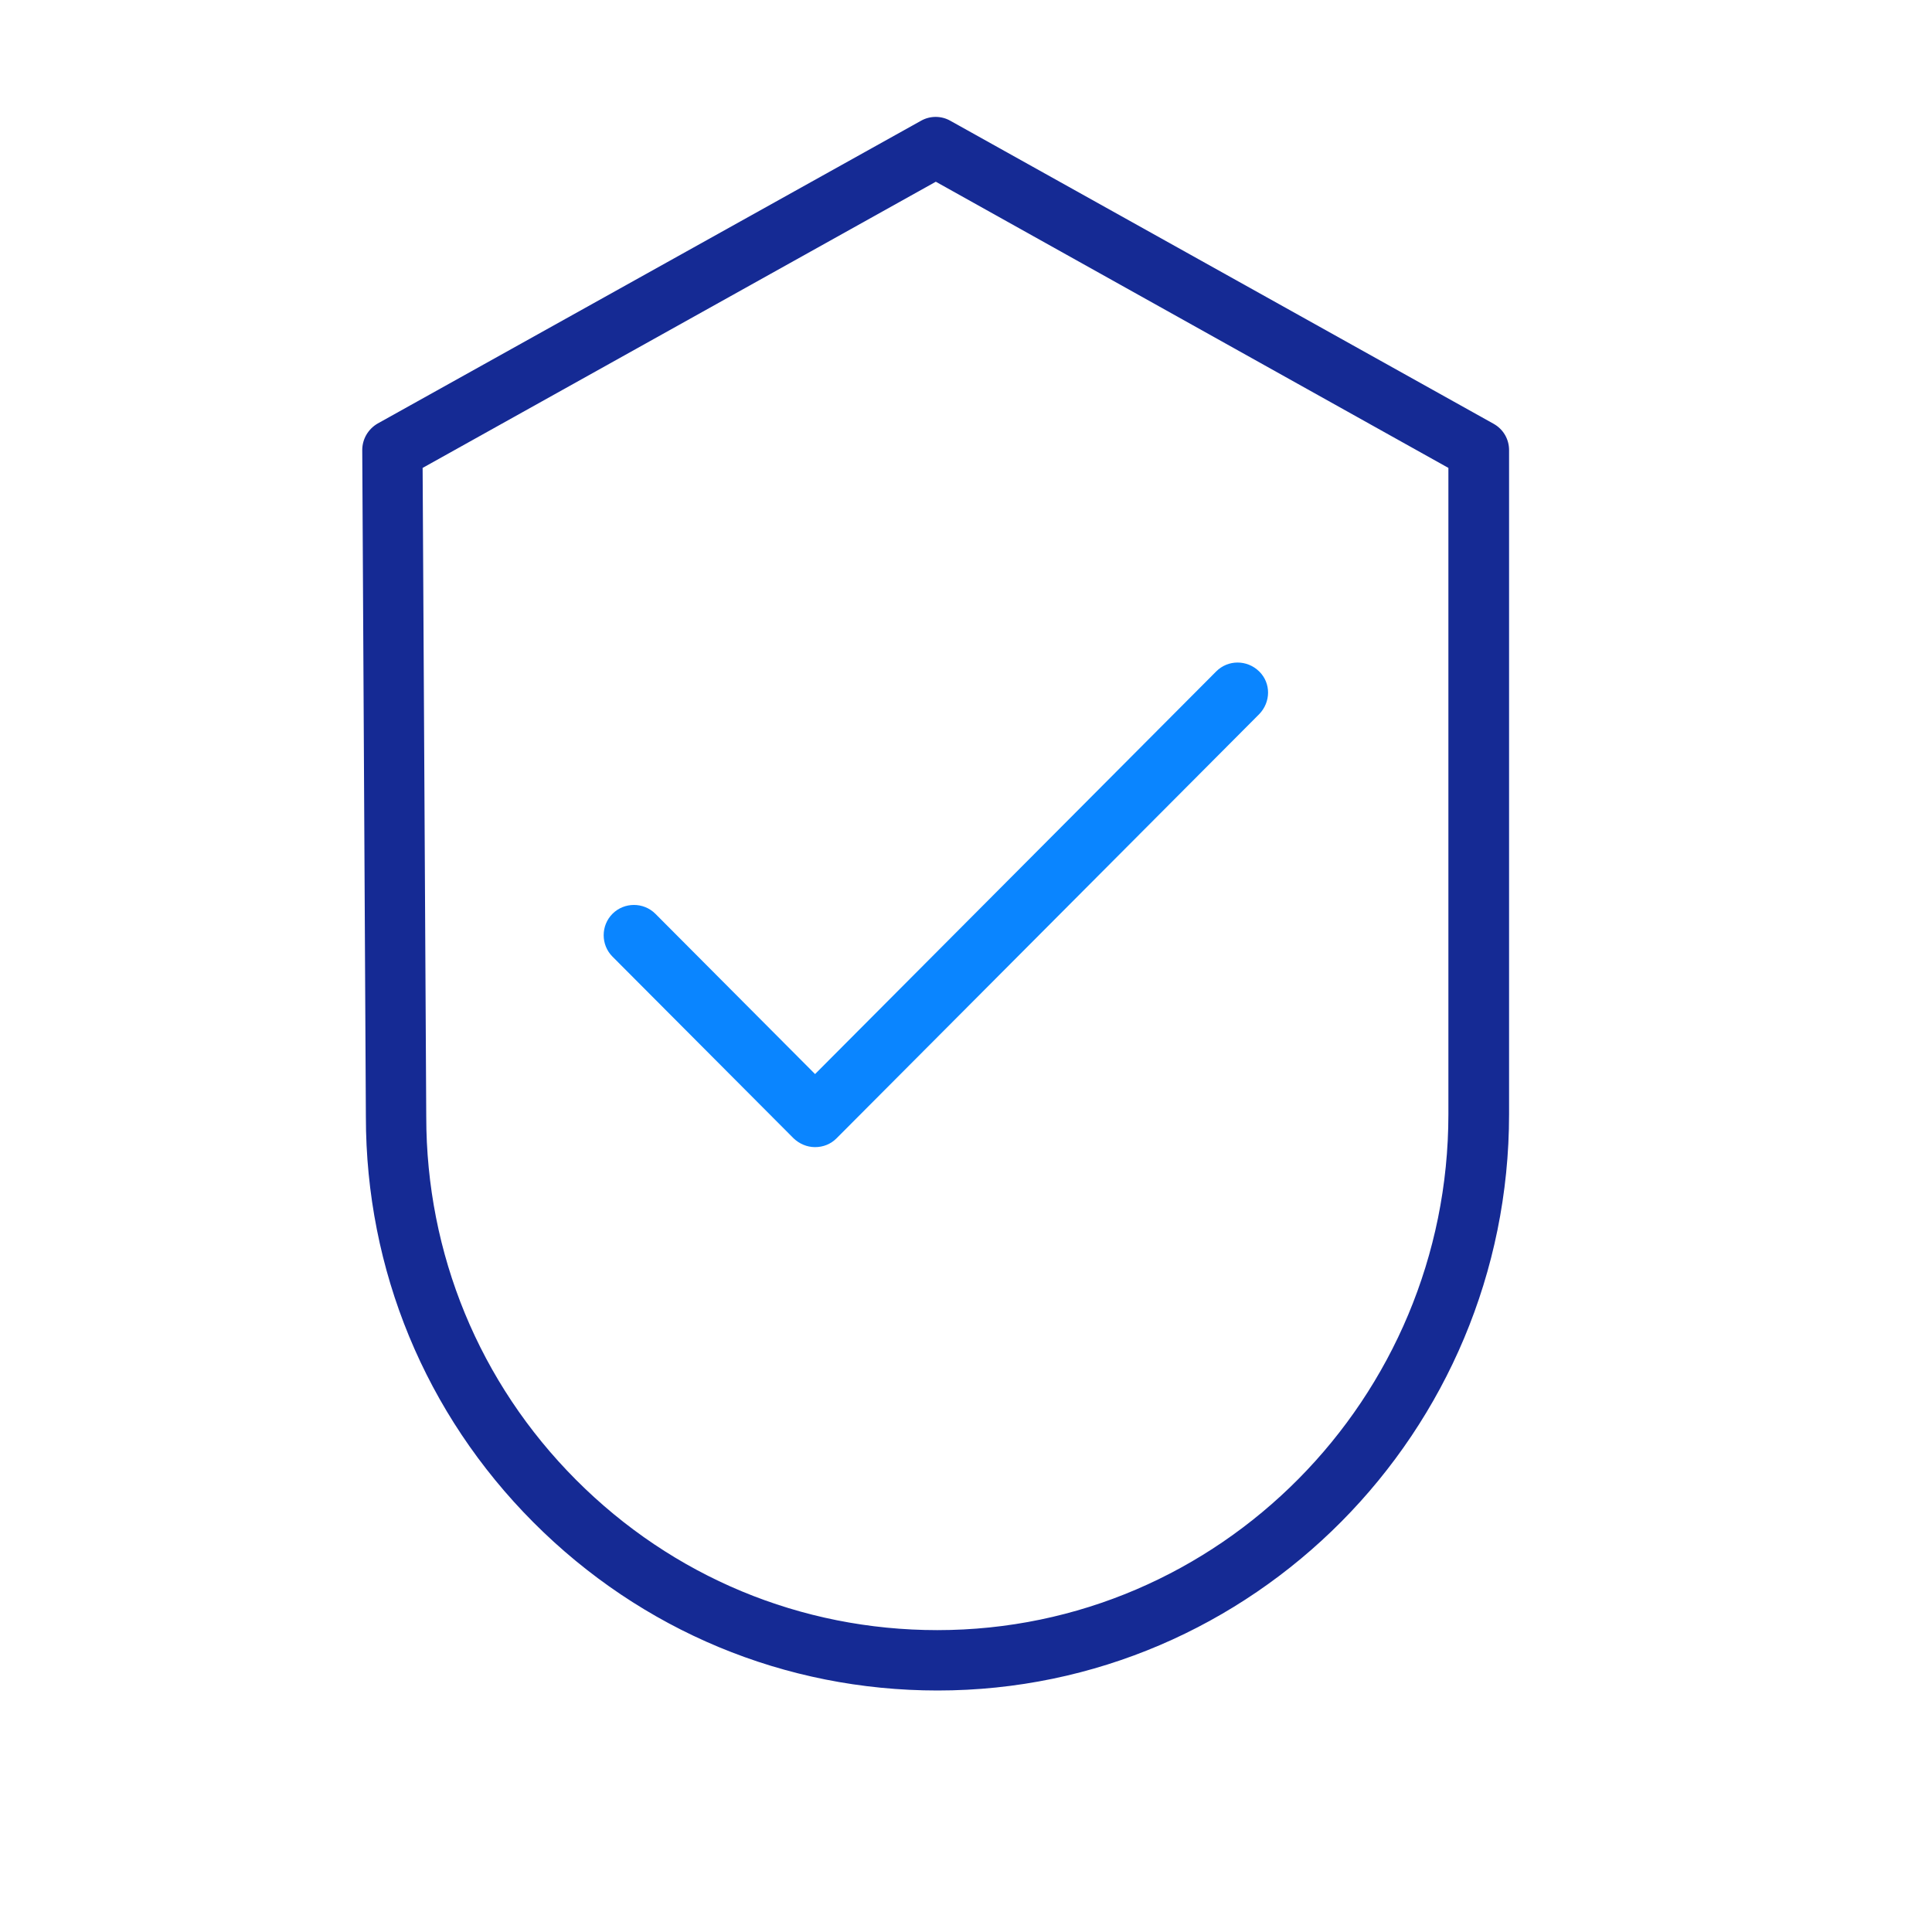 <?xml version="1.0" encoding="UTF-8"?>
<svg id="Layer_1" data-name="Layer 1" xmlns="http://www.w3.org/2000/svg" viewBox="0 0 64 64">
  <defs>
    <style>
      .cls-1 {
        fill: #152a94;
      }

      .cls-1, .cls-2 {
        stroke-width: 0px;
      }

      .cls-2 {
        fill: #0a85ff;
      }
    </style>
  </defs>
  <path class="cls-2" d="m27,38h0c-.27,0-.52-.11-.71-.29l-6-6.02c-.39-.39-.39-1.03,0-1.42s1.03-.39,1.42,0l5.29,5.31,13.29-13.34c.39-.39,1.02-.39,1.42,0s.39,1.02,0,1.42l-14,14.05c-.19.19-.44.29-.71.29Z"/>
  <path class="cls-1" d="m31.06,56c-5.06,0-9.81-1.98-13.39-5.57-3.58-3.59-5.55-8.36-5.55-13.44l-.12-22.08c0-.37.2-.7.51-.88L30.51,4c.3-.17.67-.17.97,0l18,10.04c.32.18.51.51.51.87v22c0,10.52-8.49,19.09-18.93,19.09h0ZM14,15.5l.12,21.49c0,4.55,1.76,8.82,4.96,12.03,3.2,3.21,7.45,4.98,11.97,4.98h0c9.34,0,16.93-7.67,16.93-17.09V15.5L31,6.02,14,15.5Z"/>
</svg>